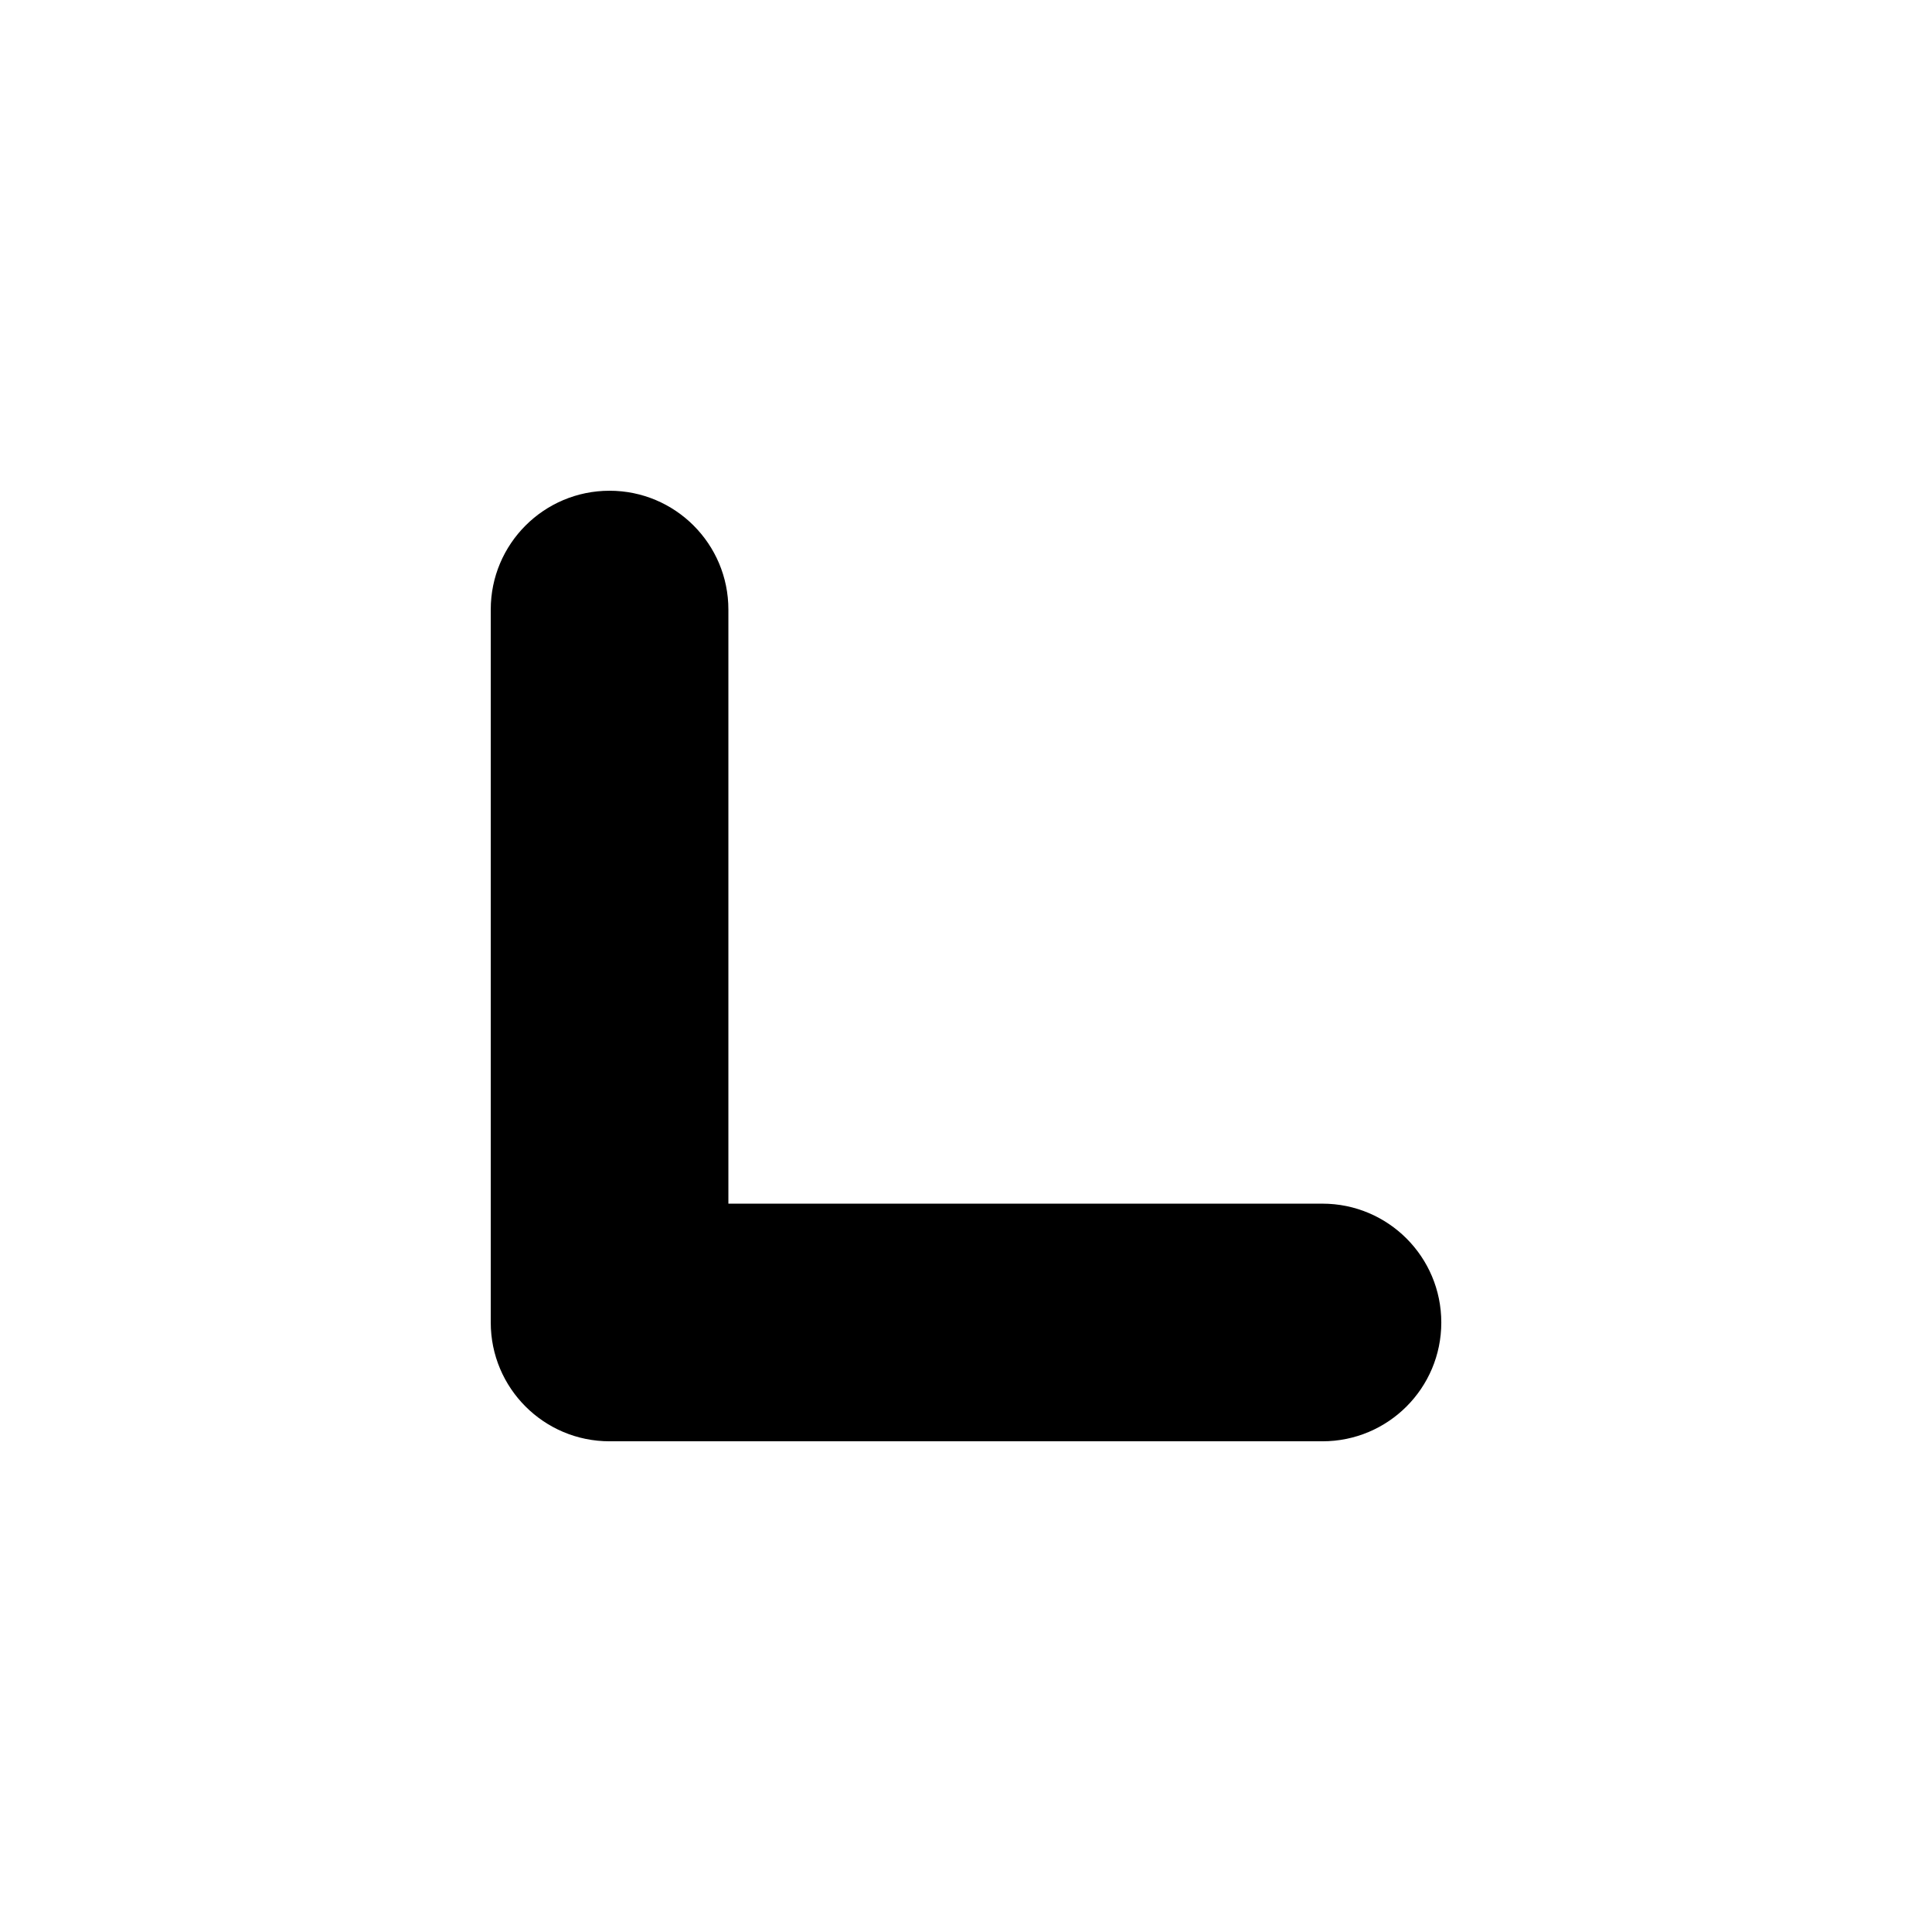 <?xml version="1.0" encoding="UTF-8"?>
<!-- The Best Svg Icon site in the world: iconSvg.co, Visit us! https://iconsvg.co -->
<svg fill="#000000" width="800px" height="800px" version="1.1" viewBox="144 144 512 512" xmlns="http://www.w3.org/2000/svg">
 <path d="m494.45 462.98h-157.42v-157.44c0-17.398-14.09-31.488-31.488-31.488-17.398 0-31.488 14.09-31.488 31.488v188.93c0 17.398 14.074 31.488 31.488 31.488h188.93c17.398 0 31.488-14.09 31.488-31.488-0.004-17.398-14.109-31.488-31.508-31.488z"/>
</svg>